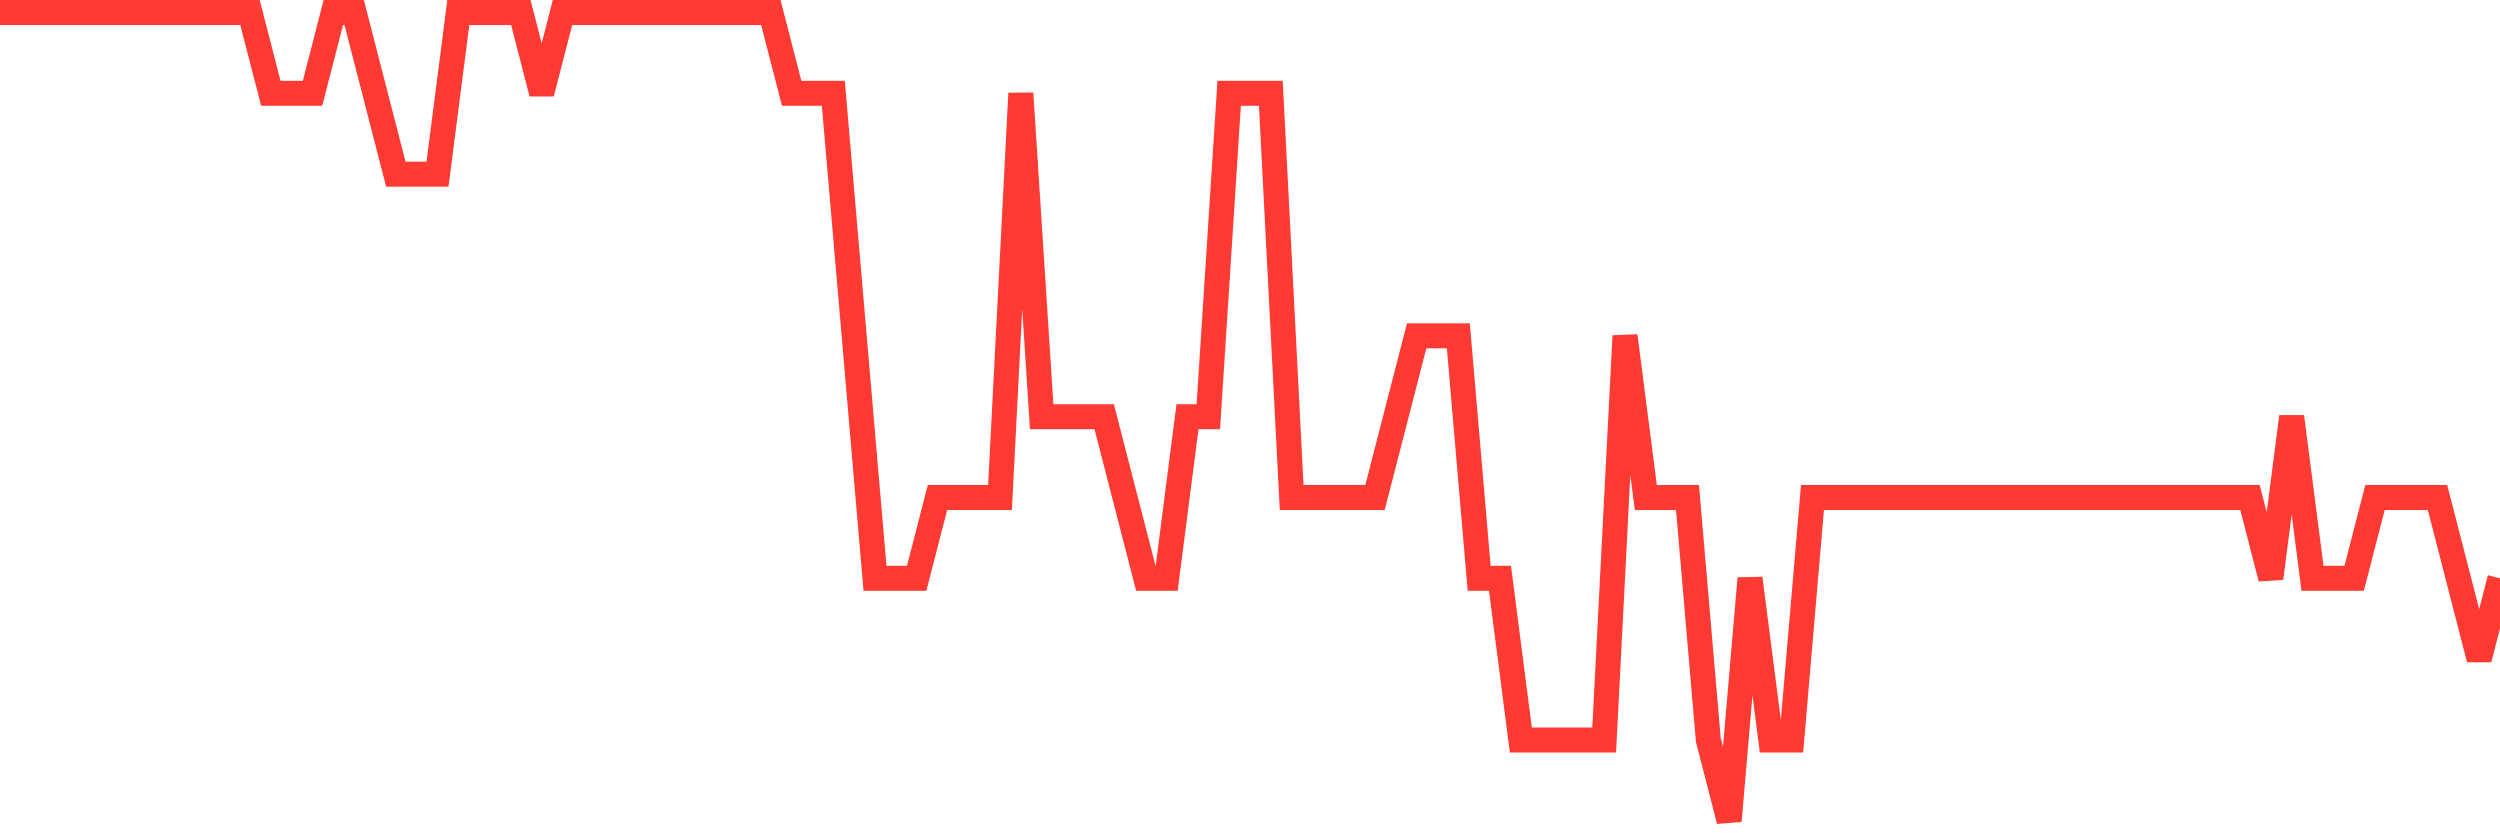 <svg
  xmlns="http://www.w3.org/2000/svg"
  xmlns:xlink="http://www.w3.org/1999/xlink"
  width="120"
  height="40"
  viewBox="0 0 120 40"
  preserveAspectRatio="none"
>
  <polyline
    points="0,0.6 1,0.6 2,0.6 3,0.6 4,0.6 5,0.6 6,0.6 7,0.6 8,0.6 9,0.6 10,0.6 11,0.6 12,0.6 13,4.48 14,4.48 15,4.48 16,0.6 17,0.6 18,4.48 19,8.36 20,8.36 21,8.36 22,0.6 23,0.6 24,0.6 25,0.6 26,4.48 27,0.6 28,0.6 29,0.6 30,0.6 31,0.6 32,0.6 33,0.6 34,0.6 35,0.6 36,0.6 37,0.6 38,4.48 39,4.48 40,4.48 41,16.12 42,27.76 43,27.76 44,27.76 45,23.88 46,23.88 47,23.88 48,23.88 49,4.48 50,20 51,20 52,20 53,20 54,23.88 55,27.76 56,27.76 57,20 58,20 59,4.48 60,4.48 61,4.48 62,23.88 63,23.88 64,23.88 65,23.88 66,23.88 67,20 68,16.12 69,16.12 70,16.12 71,27.76 72,27.76 73,35.52 74,35.52 75,35.52 76,35.52 77,35.52 78,16.12 79,23.88 80,23.88 81,23.88 82,35.52 83,39.4 84,27.76 85,35.52 86,35.52 87,23.88 88,23.88 89,23.88 90,23.88 91,23.88 92,23.88 93,23.88 94,23.88 95,23.88 96,23.88 97,23.88 98,23.88 99,23.88 100,23.88 101,23.88 102,23.88 103,23.88 104,23.88 105,23.88 106,23.88 107,23.88 108,23.88 109,27.76 110,20 111,27.76 112,27.76 113,27.76 114,23.88 115,23.88 116,23.88 117,23.88 118,27.76 119,31.64 120,27.76"
    fill="none"
    stroke="#ff3a33"
    stroke-width="1.2"
  >
  </polyline>
</svg>